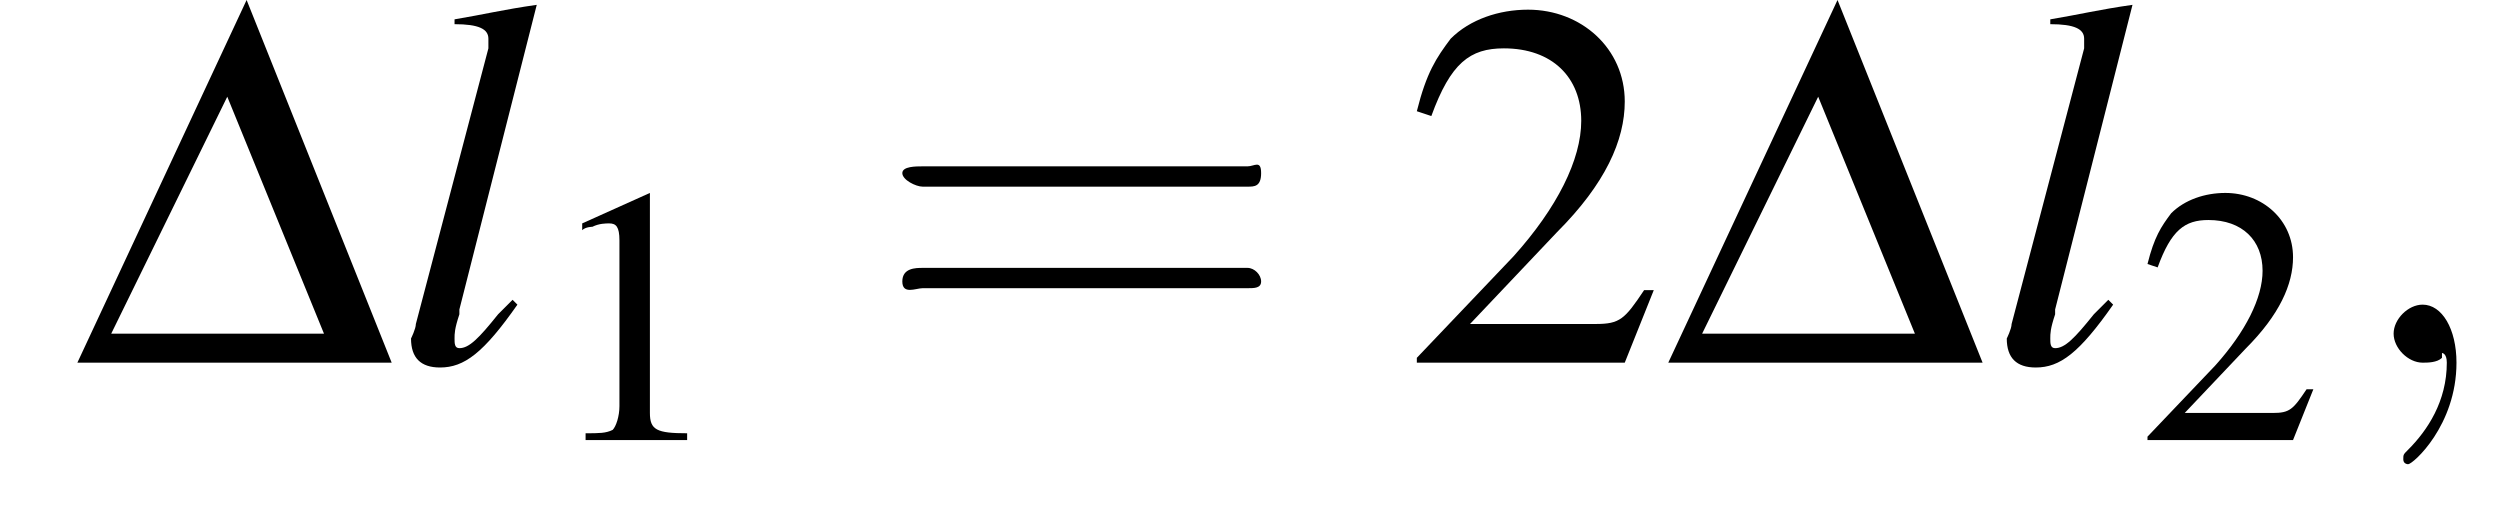 <?xml version='1.0' encoding='UTF-8'?>
<!---3.0-->
<svg version='1.1' xmlns='http://www.w3.org/2000/svg' xmlns:xlink='http://www.w3.org/1999/xlink' width='51.7pt' height='10.6pt' viewBox='210.8 74.8 51.7 10.6'>
<defs>
<path id='g7-59' d='M2.2 0C2.2-.7 1.9-1.2 1.5-1.2C1.2-1.2 .9-.9 .9-.6C.9-.3 1.2 0 1.5 0C1.6 0 1.8 0 1.9-.1C1.9-.2 1.9-.2 1.9-.2S2-.2 2 0C2 .8 1.6 1.4 1.2 1.8C1.1 1.9 1.1 1.9 1.1 2C1.1 2.1 1.2 2.1 1.2 2.1C1.3 2.1 2.2 1.3 2.2 0Z'/>
<use id='g11-49' xlink:href='#g3-49' transform='scale(.7)'/>
<use id='g11-50' xlink:href='#g3-50' transform='scale(.7)'/>
<use id='g16-61' xlink:href='#g12-61' transform='scale(1.4)'/>
<path id='g3-49' d='M3.2-7.3L1.2-6.4V-6.2C1.3-6.3 1.5-6.3 1.5-6.3C1.7-6.4 1.9-6.4 2-6.4C2.2-6.4 2.3-6.3 2.3-5.9V-1C2.3-.7 2.2-.4 2.1-.3C1.9-.2 1.7-.2 1.3-.2V0H4.3V-.2C3.4-.2 3.2-.3 3.2-.8V-7.3L3.2-7.3Z'/>
<path id='g3-50' d='M5.2-1.5L5-1.5C4.6-.9 4.5-.8 4-.8H1.4L3.2-2.7C4.2-3.7 4.6-4.6 4.6-5.4C4.6-6.5 3.7-7.3 2.6-7.3C2-7.3 1.4-7.1 1-6.7C.7-6.3 .5-6 .3-5.2L.6-5.1C1-6.2 1.4-6.5 2.1-6.5C3.1-6.5 3.7-5.9 3.7-5C3.7-4.2 3.2-3.2 2.3-2.2L.3-.1V0H4.6L5.2-1.5Z'/>
<use id='g15-50' xlink:href='#g3-50'/>
<path id='g8-108' d='M2.5-1.3C2.4-1.2 2.3-1.1 2.2-1C1.8-.5 1.6-.3 1.4-.3C1.3-.3 1.3-.4 1.3-.5C1.3-.6 1.3-.7 1.4-1C1.4-1 1.4-1.1 1.4-1.1L3-7.4L3-7.4C2.3-7.3 1.9-7.2 1.3-7.1V-7C1.8-7 2-6.9 2-6.7C2-6.7 2-6.6 2-6.5L.5-.8C.5-.7 .4-.5 .4-.5C.4-.1 .6 .1 1 .1C1.5 .1 1.9-.2 2.6-1.2L2.5-1.3Z'/>
<use id='g14-68' xlink:href='#g2-68'/>
<path id='g2-68' d='M.1 0H6.6L3.6-7.5L.1 0ZM.8-.6L3.2-5.5L5.2-.6H.8Z'/>
<path id='g12-61' d='M5.5-2.6C5.6-2.6 5.7-2.6 5.7-2.8S5.6-2.9 5.5-2.9H.7C.6-2.9 .4-2.9 .4-2.8S.6-2.6 .7-2.6H5.5ZM5.5-1.1C5.6-1.1 5.7-1.1 5.7-1.2S5.6-1.4 5.5-1.4H.7C.6-1.4 .4-1.4 .4-1.2S.6-1.1 .7-1.1H5.5Z'/>
<path id='g1-0' d='M7.2-2.5C7.3-2.5 7.5-2.5 7.5-2.7S7.3-2.9 7.2-2.9H1.3C1.1-2.9 .9-2.9 .9-2.7S1.1-2.5 1.3-2.5H7.2Z'/>
</defs>
<g id='page1'>

<use x='212.3' y='82.3' xlink:href='#g14-68'/>
<use x='218.9' y='82.3' xlink:href='#g8-108'/>
<use x='222' y='83.9' xlink:href='#g11-49'/>
<use x='228.9' y='82.3' xlink:href='#g16-61'/>
<use x='239.8' y='82.3' xlink:href='#g15-50'/>
<use x='245.2' y='82.3' xlink:href='#g14-68'/>
<use x='251.9' y='82.3' xlink:href='#g8-108'/>
<use x='255' y='83.9' xlink:href='#g11-50'/>
<use x='259.4' y='82.3' xlink:href='#g7-59'/>
</g>
</svg>